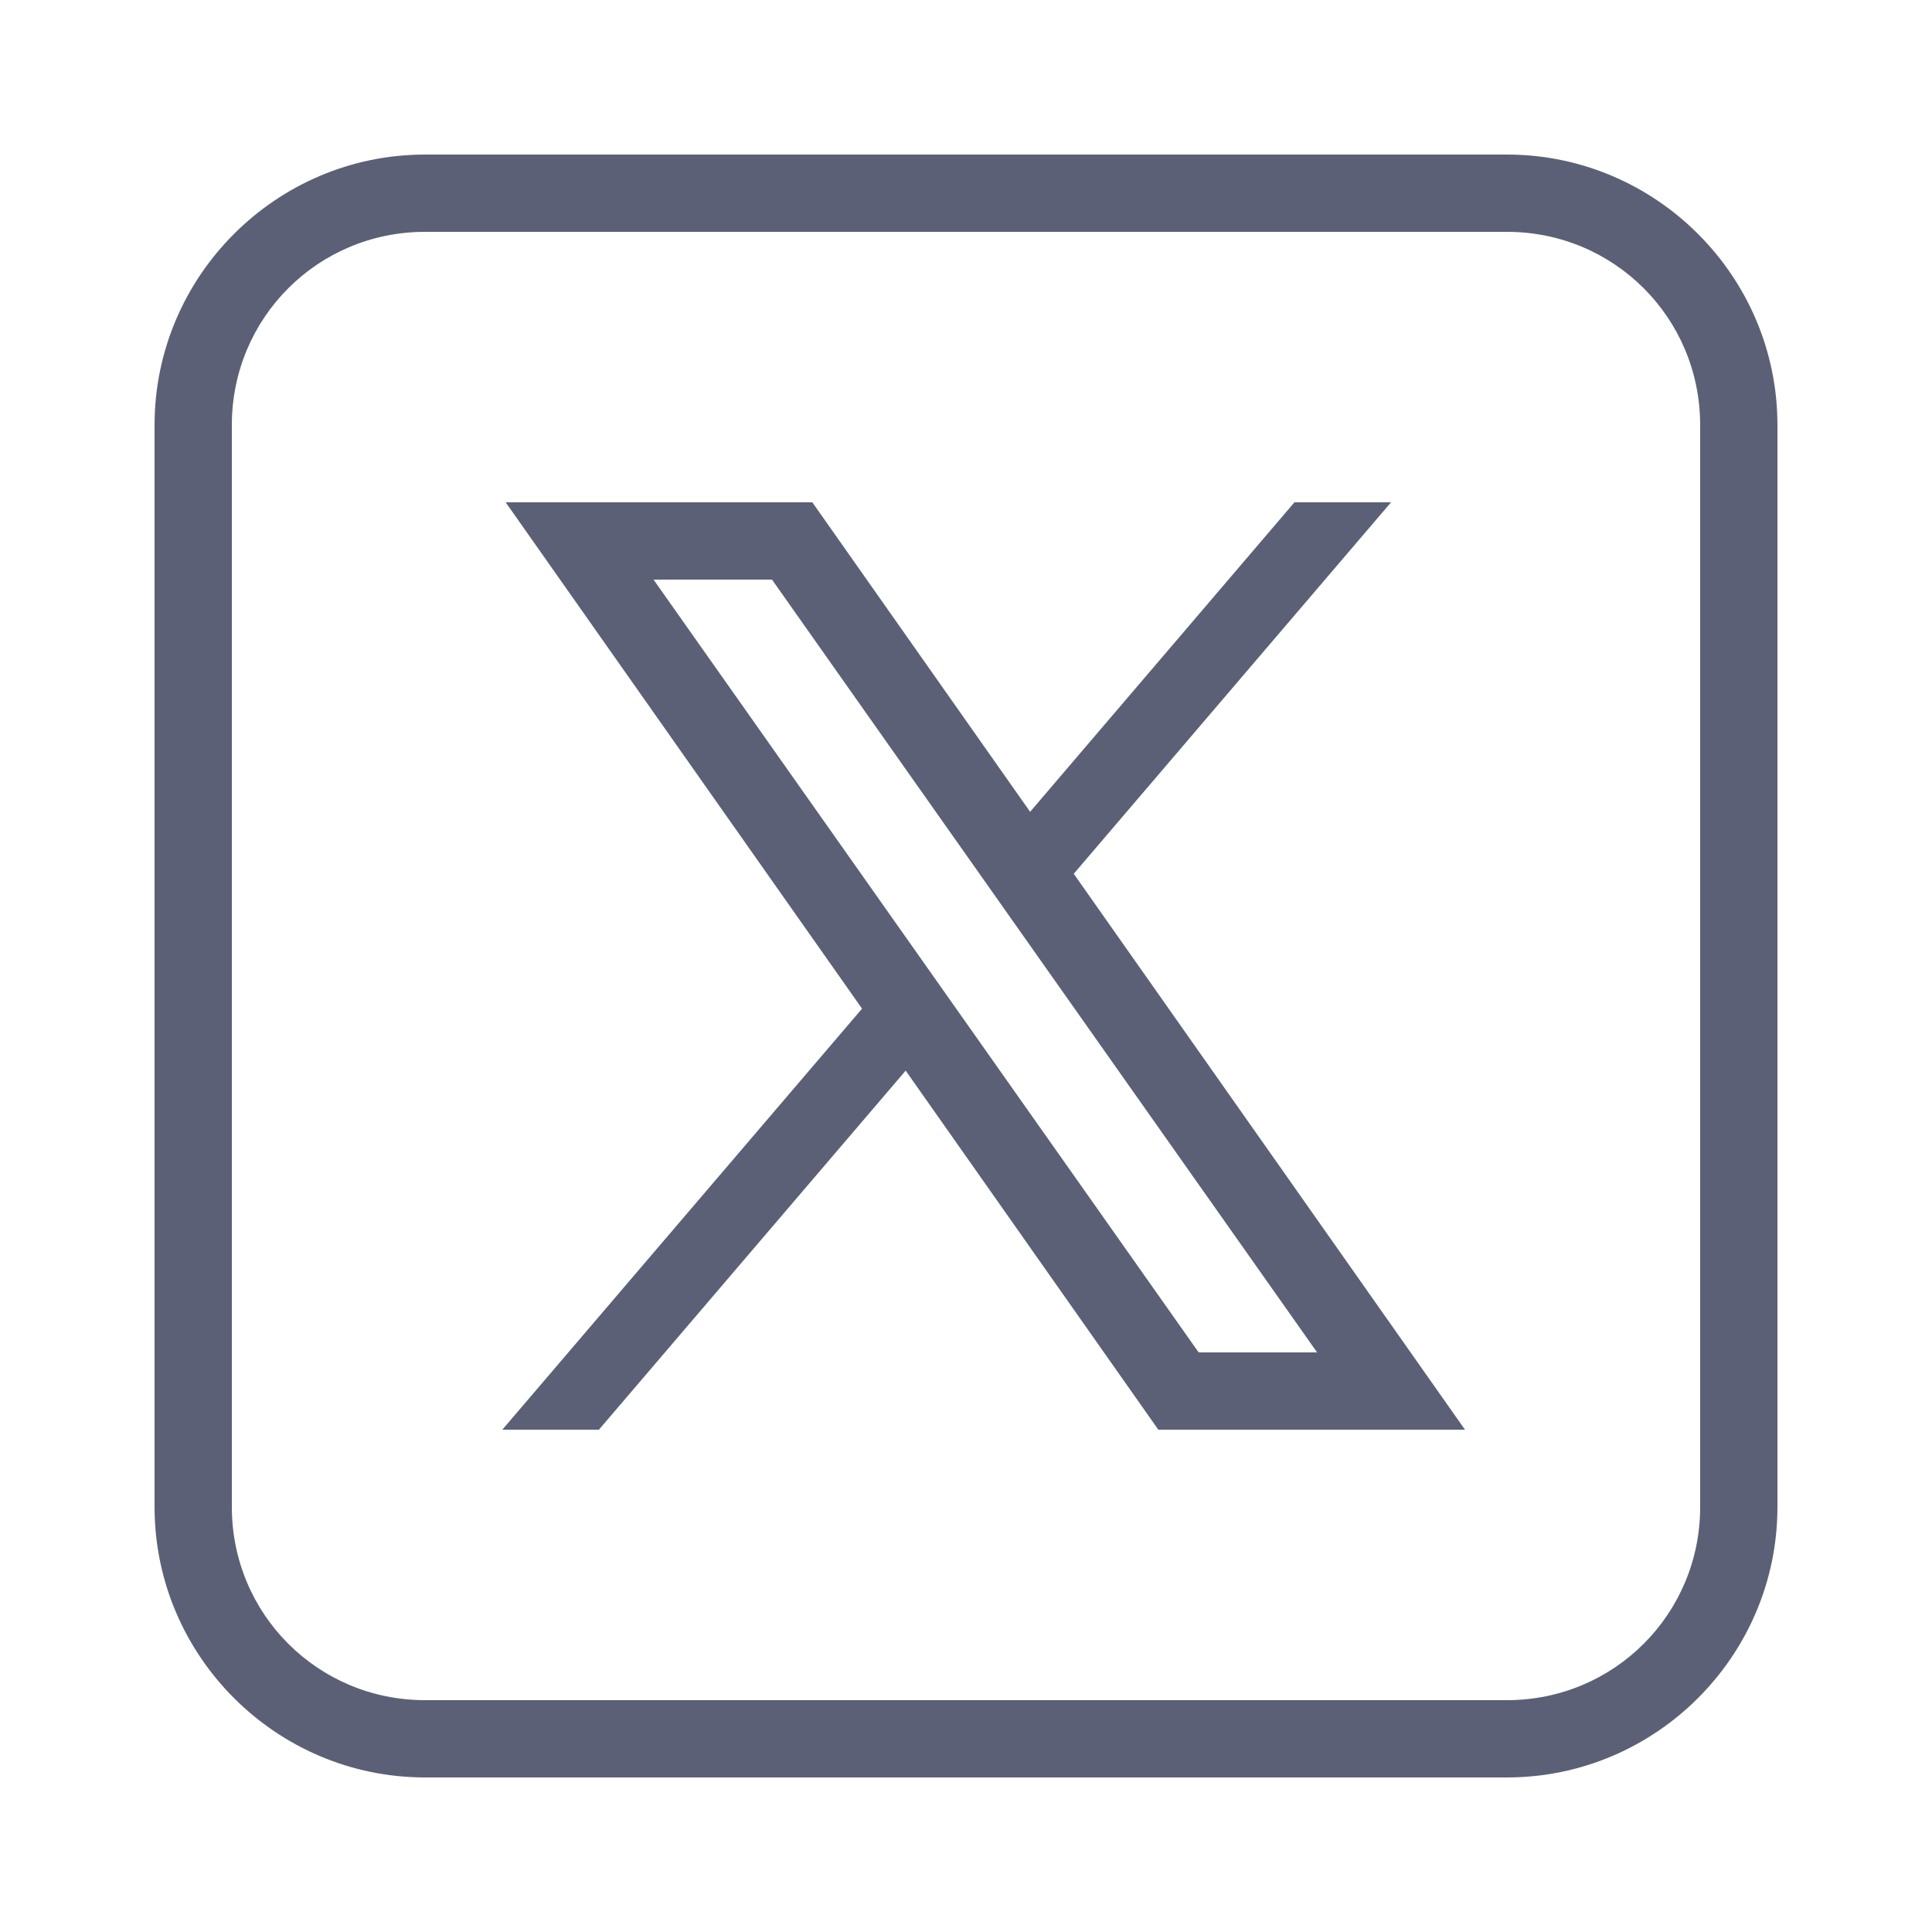 <svg width="26" height="26" viewBox="0 0 26 26" fill="none" xmlns="http://www.w3.org/2000/svg">
<path d="M5.72 2.08C3.716 2.08 2.08 3.716 2.08 5.72V20.28C2.08 22.284 3.716 23.92 5.72 23.92H20.28C22.284 23.92 23.92 22.284 23.92 20.28V5.72C23.92 3.716 22.284 2.08 20.28 2.08H5.72ZM5.72 3.12H20.28C21.722 3.12 22.88 4.278 22.88 5.72V20.28C22.88 21.722 21.722 22.88 20.28 22.88H5.72C4.278 22.88 3.12 21.722 3.12 20.28V5.72C3.12 4.278 4.278 3.12 5.72 3.12ZM6.805 6.76L11.601 13.574L6.76 19.24H8.06L12.188 14.408L15.588 19.24H19.715L14.45 11.759L18.72 6.76H17.42L13.863 10.925L10.932 6.76H6.805ZM8.795 7.8H10.389L17.725 18.2H16.131L8.795 7.8Z" fill="#5B6076"/>
</svg>
